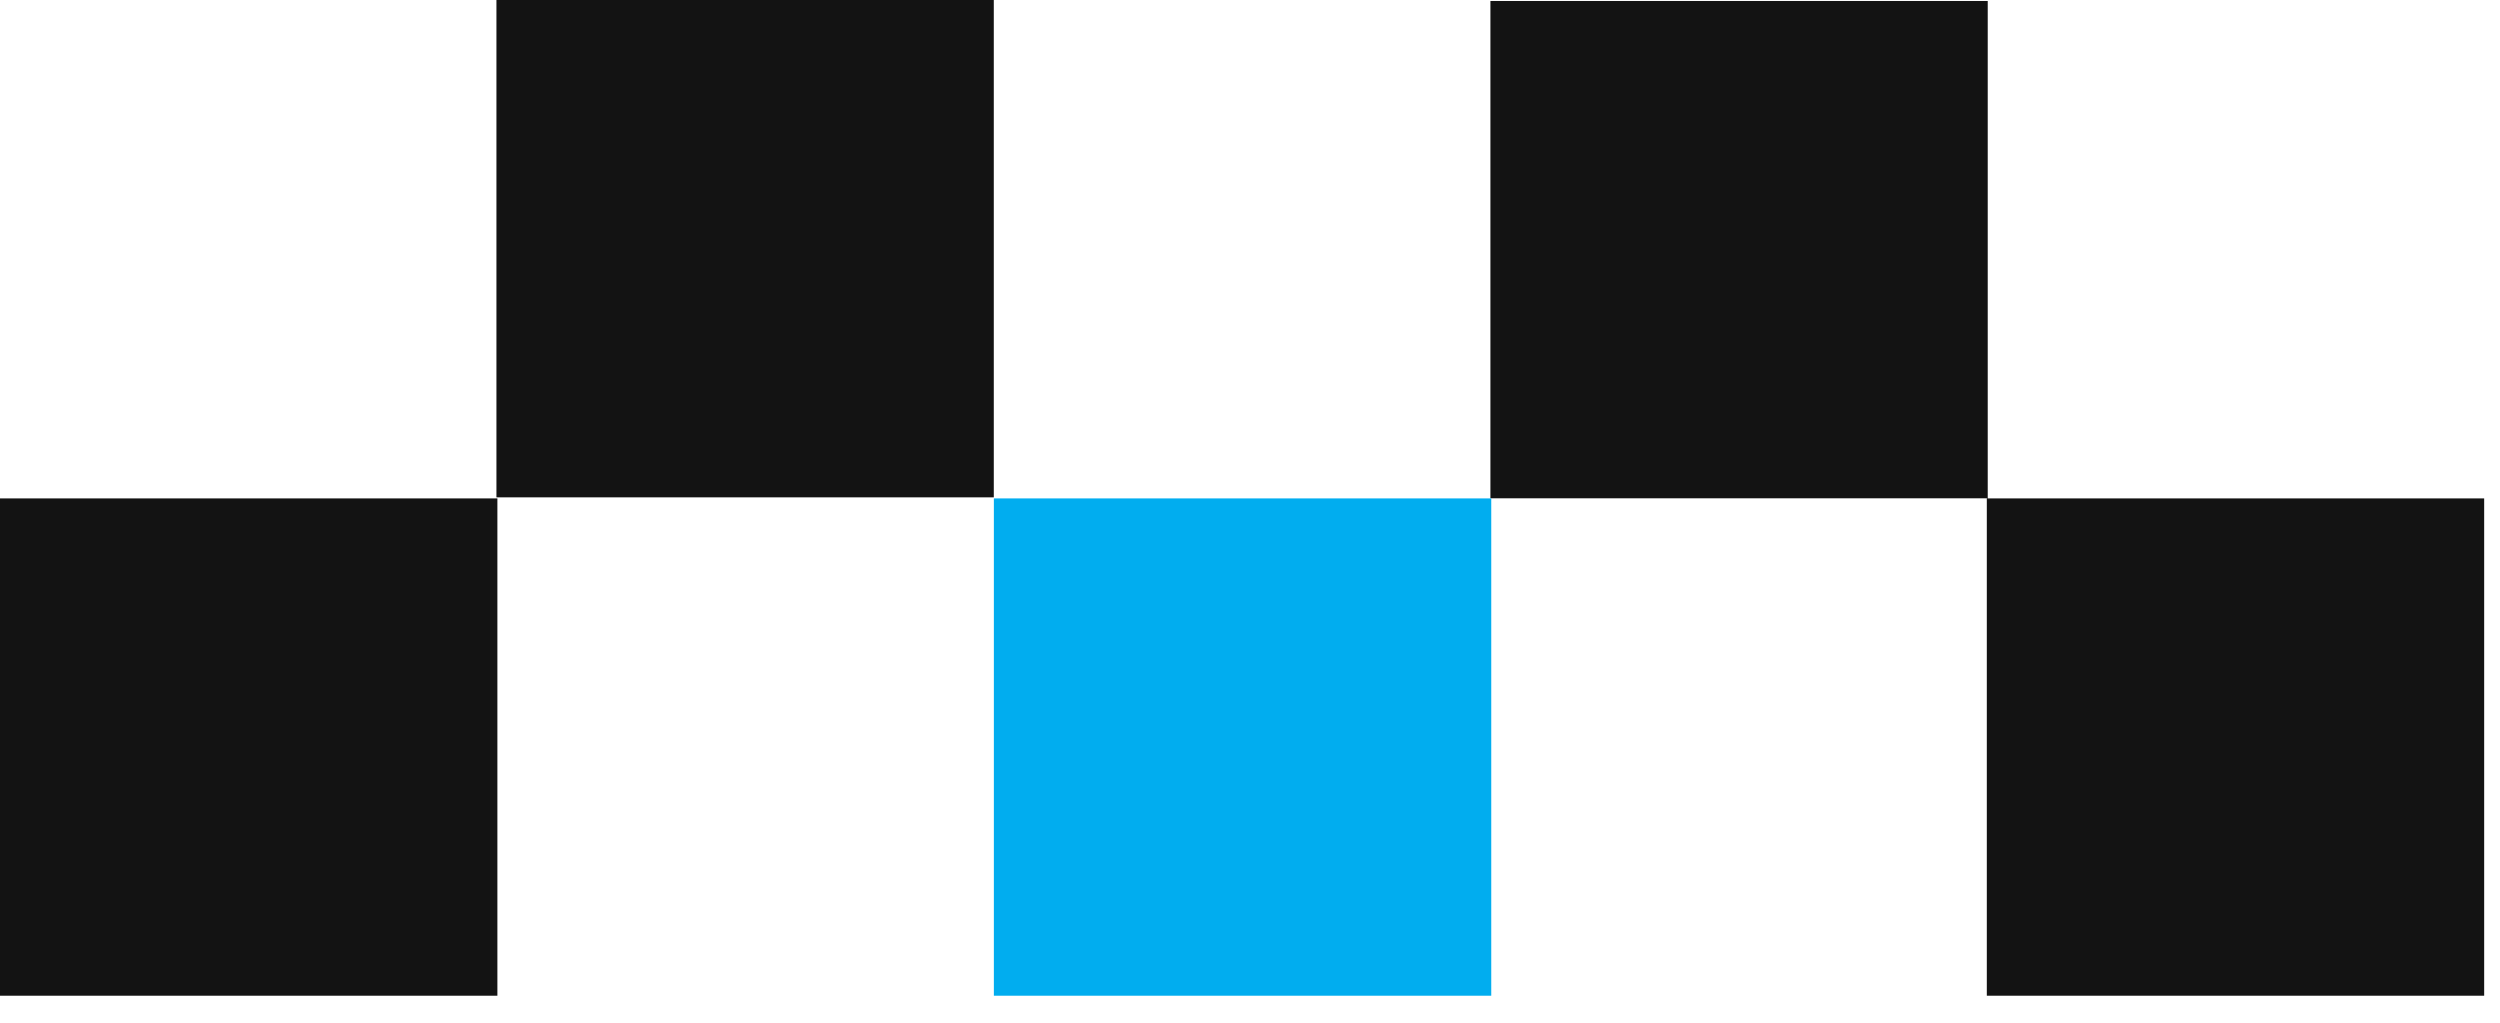 <svg xmlns="http://www.w3.org/2000/svg" xmlns:xlink="http://www.w3.org/1999/xlink" width="66px" height="27px" viewBox="0 0 66 27" version="1.1">
    <title>2015-10-15_LOGO-IMMOSTAR-BLANC Copy 24</title>
    <g id="Symbols" stroke="none" stroke-width="1" fill="none" fill-rule="evenodd">
        <g id="Menu/Desktop/Blanc" transform="translate(-60, -37)">
            <g id="Group-13" transform="translate(60, 26)">
                <g id="2015-10-15_LOGO-IMMOSTAR-BLANC-Copy-24" transform="translate(0, 11)">
                    <path d="M52.452,26.287 L65.582,26.287 L65.582,13.158 L52.452,13.158 L52.452,26.287 Z M0,26.287 L13.131,26.287 L13.131,13.158 L0,13.158 L0,26.287 Z M39.347,13.155 L52.476,13.155 L52.476,0.026 L39.347,0.026 L39.347,13.155 Z M13.106,13.13 L26.236,13.13 L26.236,0 L13.106,0 L13.106,13.13 Z" id="Combined-Shape" fill="#131313"/>
                    <polygon id="Fill-2" fill="#01ADEF" points="26.238 26.287 39.369 26.287 39.369 13.158 26.238 13.158"/>
                </g>
            </g>
        </g>
    </g>
</svg>